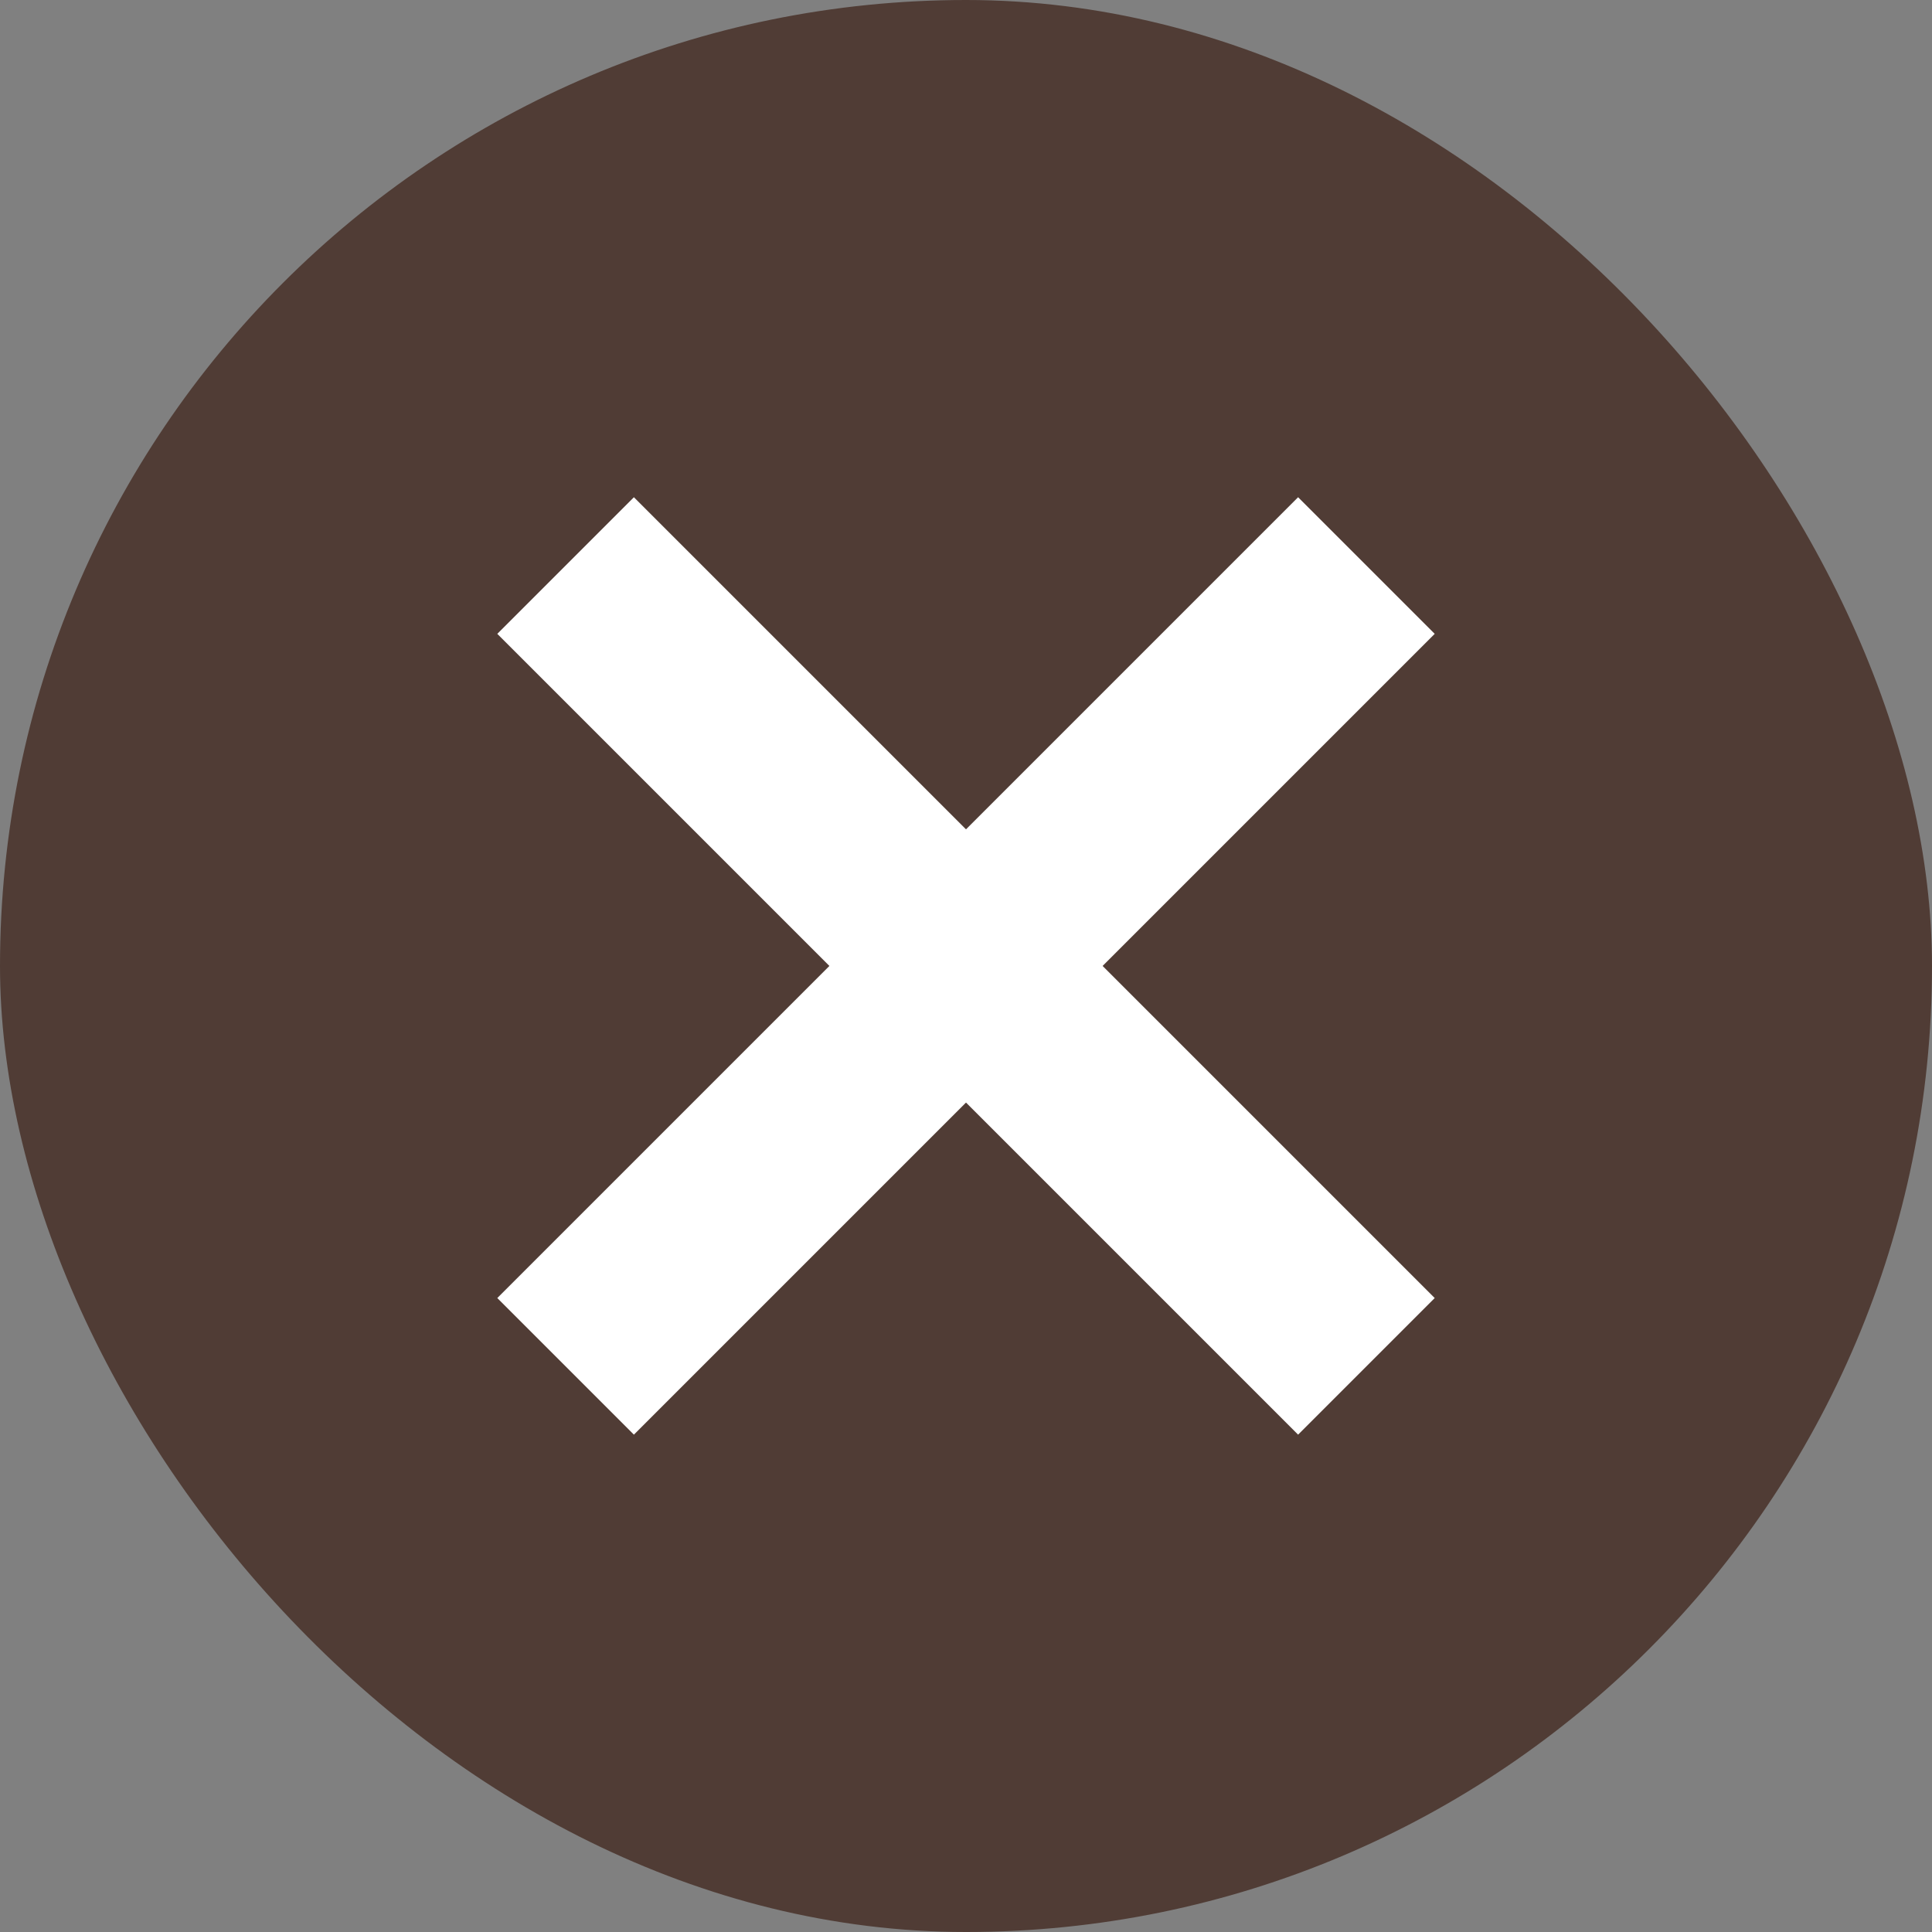 <svg width="32" height="32" viewBox="0 0 32 32" fill="none" xmlns="http://www.w3.org/2000/svg">
<rect x="0" y="0" width="32" height="32" fill="#808080" stroke="none"/>
<rect width="32" height="32" rx="16" fill="#503C35"/>
<path d="M9.368 22.631L22.632 9.367" stroke="white" stroke-width="3.2"/>
<path d="M22.632 22.631L9.368 9.367" stroke="white" stroke-width="3.2"/>
</svg>
